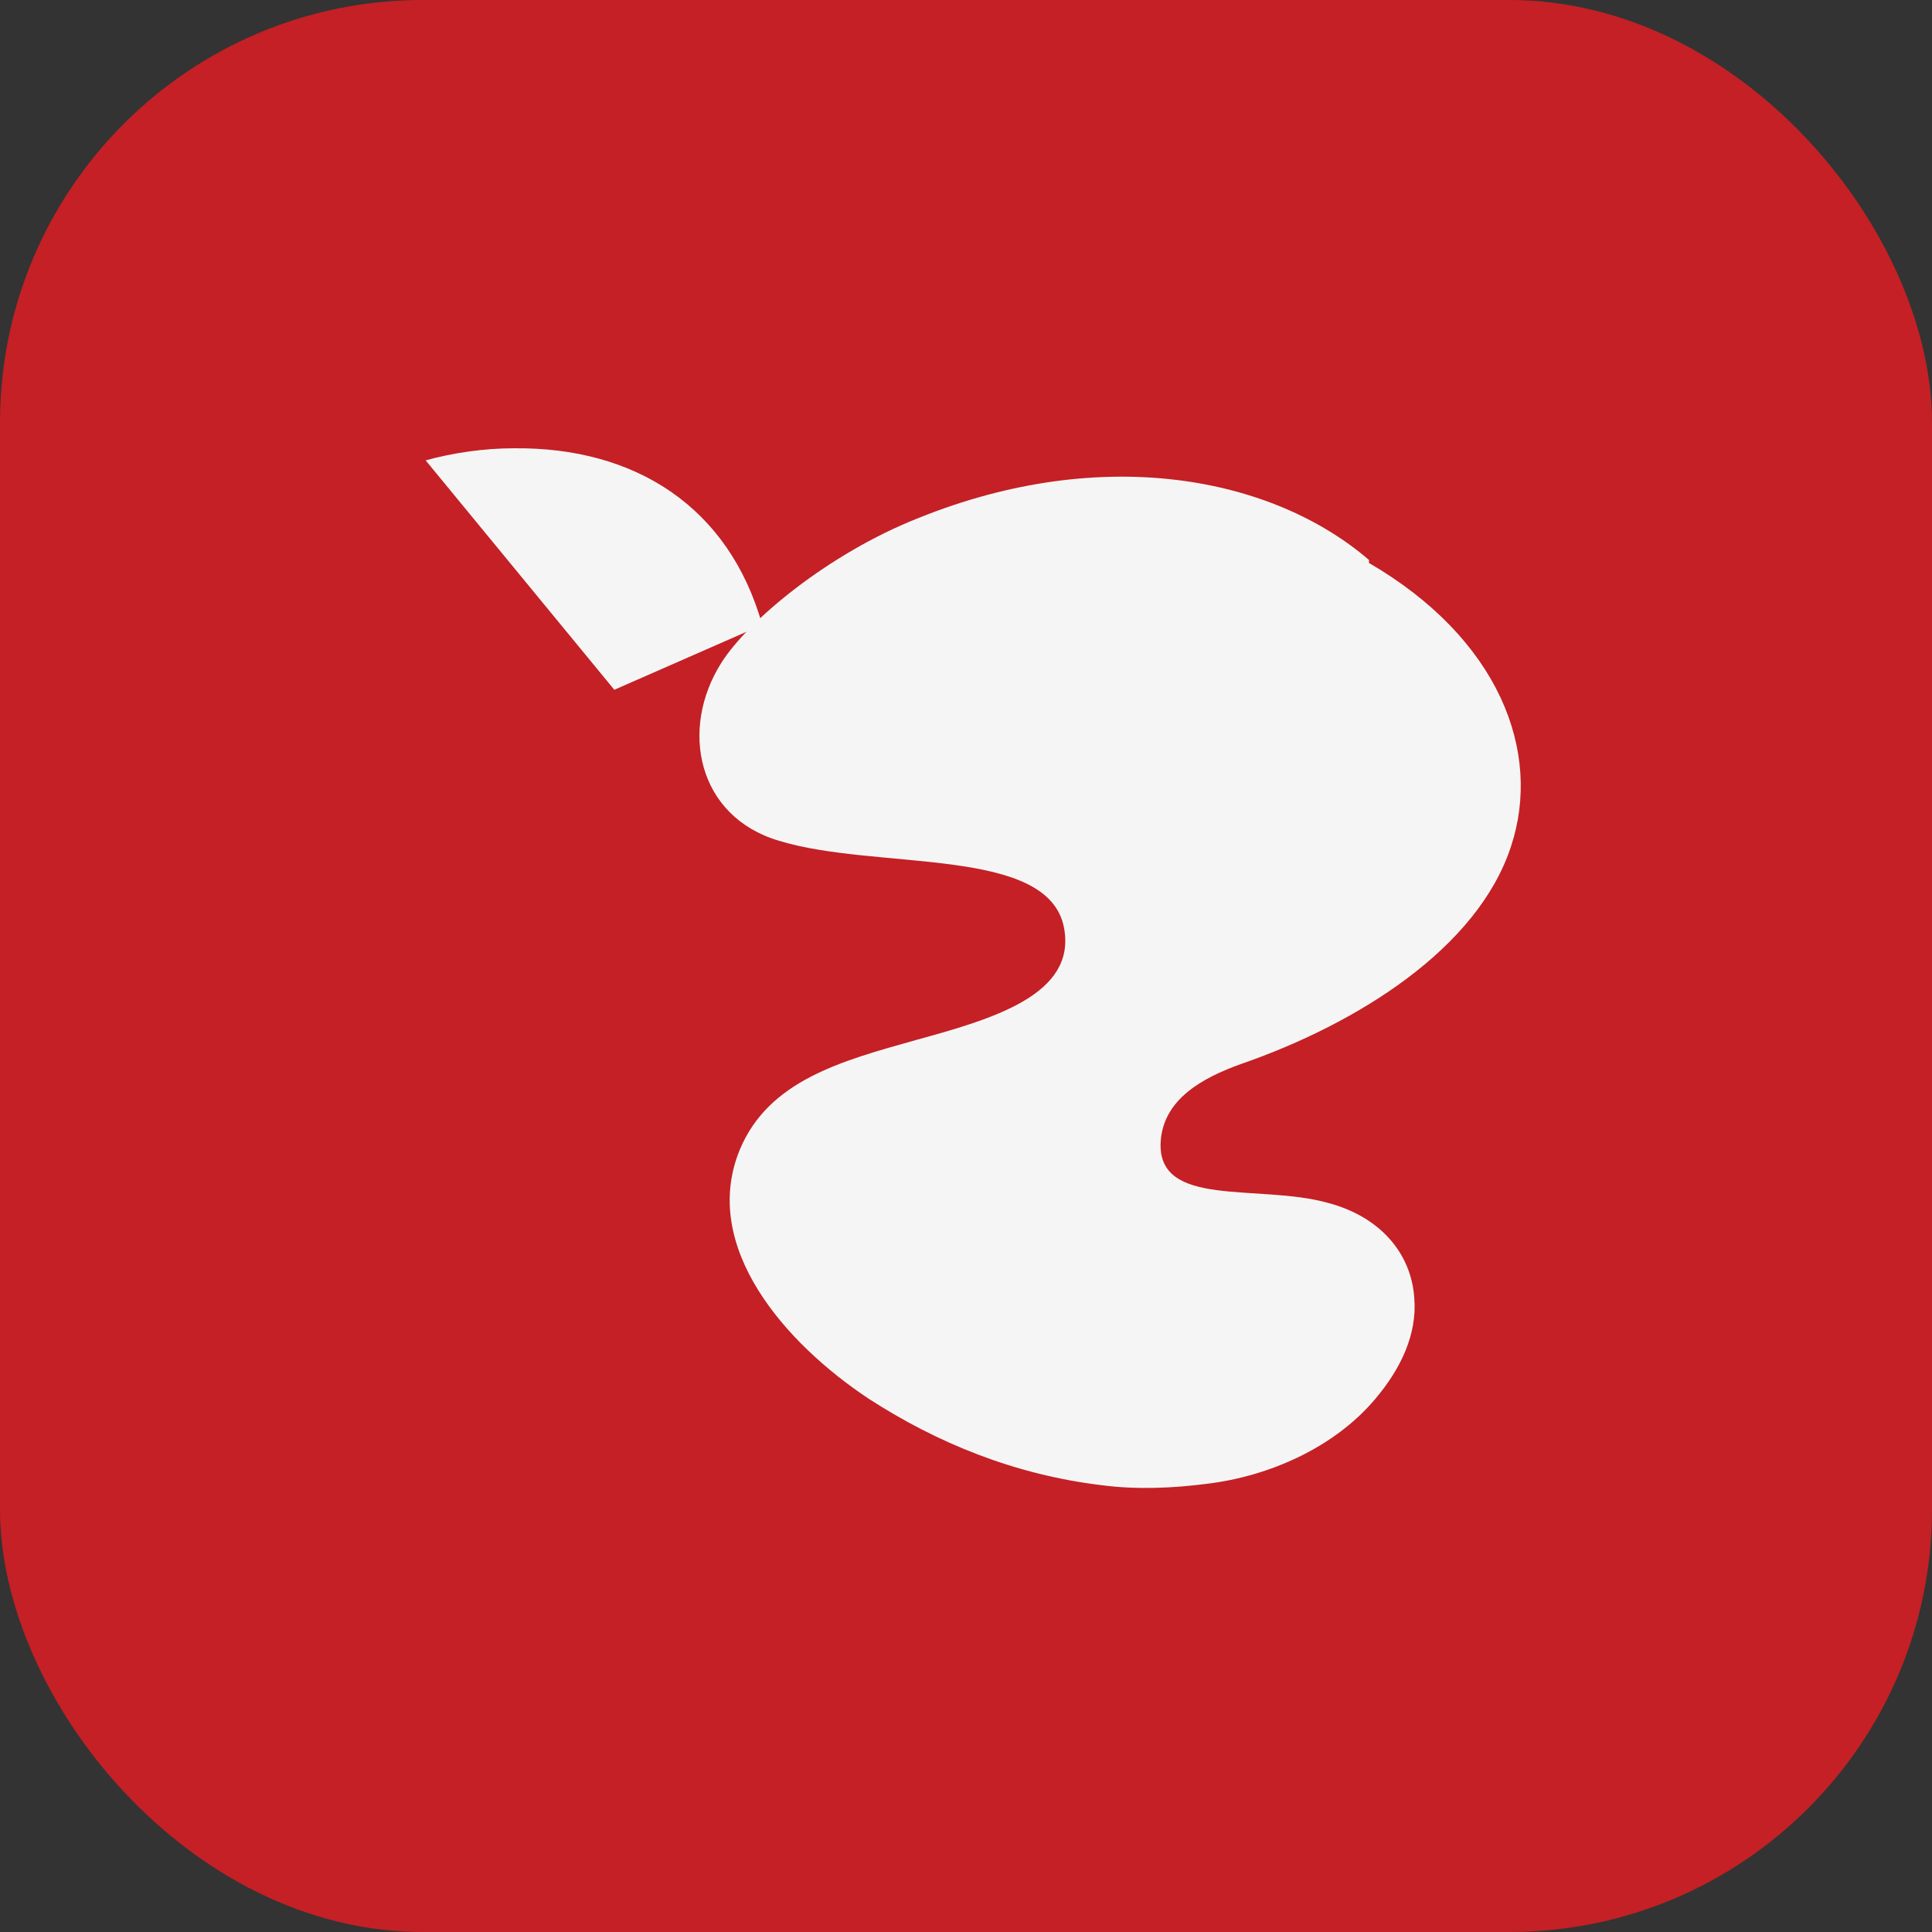 <svg xmlns="http://www.w3.org/2000/svg" viewBox="0 0 128 128">
    <rect x="0" y="0" width="128" height="128" fill="#333333" stroke="none"/>
    <rect width="128" height="128" rx="28" ry="28" fill="#c42025"/>
    <path fill="#f5f5f5" d="M90.7 37.1c-6.4-5.5-17.6-7.7-29.8-2.8-6.1 2.4-11.4 6.9-13.1 9.6-2.8 4.4-1.6 10.2 3.8 11.8 6.5 2 17.9.3 18.9 5.8.8 4.4-4.7 6-9.8 7.4-5 1.4-9.8 2.7-11.7 7.3-2.6 6.4 3 12.8 8.6 16.5 4.5 2.9 9.6 5 15.4 5.7 2.3.3 4.7.2 7-.1 4.1-.5 8.4-2.4 11.1-5.6 1.7-2 2.8-4.3 2.6-6.7-.2-3-2.3-5.4-5.7-6.3-4.6-1.3-11.4.4-11.1-4.1.2-2.8 2.8-4.2 5.3-5.1 7.8-2.7 15.7-7.7 17.9-14.4 2.1-6.3-.8-13.8-9.4-18.8z"/>
    <path fill="#f5f5f5" d="M50.5 41.4c-2.2-7.8-8.4-11.8-16.5-11.7-1.9 0-4 .3-5.8.8l12.5 15.2 9.8-4.3z"/>
</svg>
